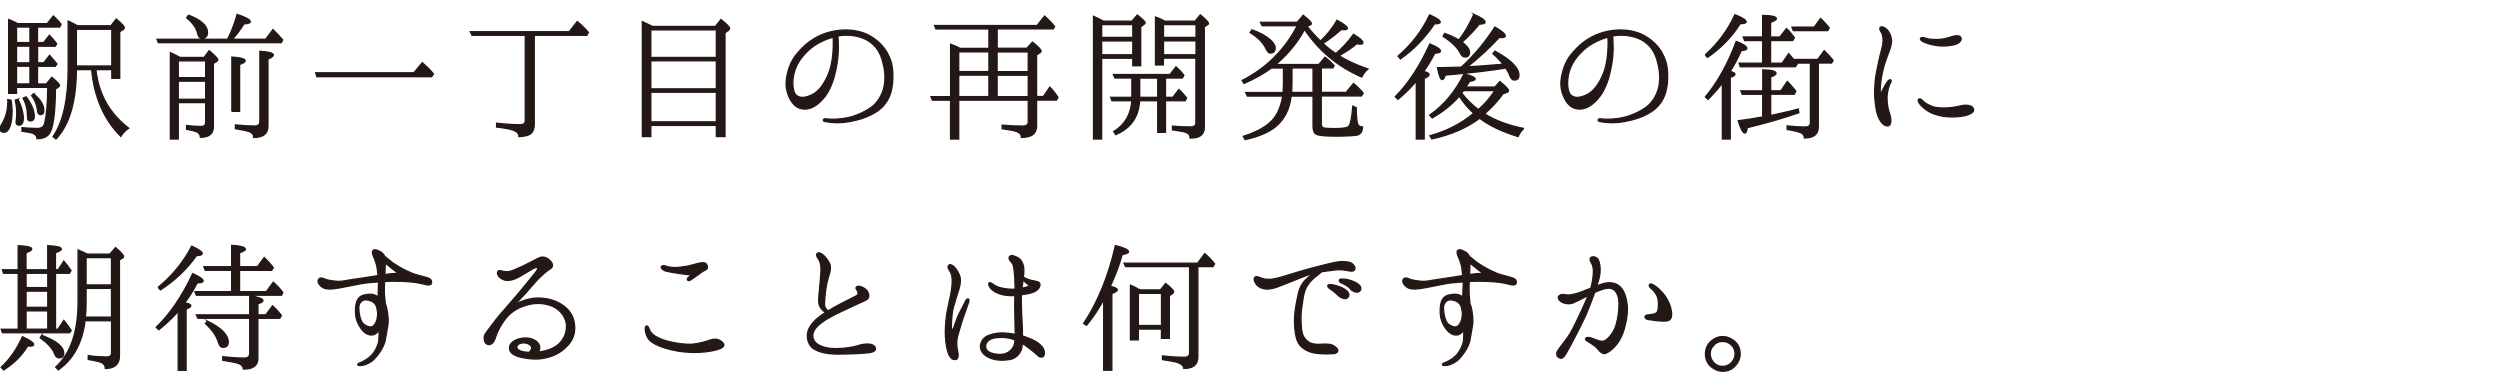 <?xml version="1.0" encoding="UTF-8"?><svg id="_レイヤー_2" xmlns="http://www.w3.org/2000/svg" xmlns:xlink="http://www.w3.org/1999/xlink" viewBox="0 0 454 70"><defs><style>.cls-1{clip-path:url(#clippath);}.cls-2{fill:none;stroke-width:0px;}.cls-3{fill:#231815;stroke:#231815;stroke-miterlimit:10;stroke-width:.24px;}</style><clipPath id="clippath"><rect class="cls-2" width="454" height="70"/></clipPath></defs><g id="_レイヤー_1-2"><g class="cls-1"><path class="cls-3" d="m2.02,18.16c.11.87.17,1.54.17,2.02,0,1.34-.17,2.38-.53,3.11-.25.48-.56.73-.9.73-.5,0-.76-.22-.76-.7,0-.14.08-.36.28-.7.76-1.18,1.15-2.6,1.15-4.2,0-.11,0-.2-.03-.31l.62.06Zm4.79-2.91h1.6l1.01-1.21c.92.78,1.4,1.26,1.4,1.48,0,.06-.06.11-.14.22l-.62.45c-.03,4.48-.42,7.2-1.15,8.12-.45.59-1.18.87-2.18.87-.03-.5-.31-.81-.84-1.01-.25-.08-.9-.2-1.9-.34v-.64c1.01.08,1.9.14,2.72.14s1.26-.31,1.4-.95c.36-1.43.53-3.61.56-6.52H3v1.09h-1.43V3.54c.48.17,1.01.42,1.65.76h5.35l1.12-1.4c.64.59,1.12,1.09,1.4,1.51l-.25.5h-4.03v2.83h1.12l1.04-1.34c.45.45.87.95,1.32,1.54l-.25.45h-3.22v3.03h1.12l1.06-1.37c.48.53.92,1.06,1.34,1.57l-.31.42h-3.22v3.22Zm-3.53,2.77c.64,1.34.95,2.52.95,3.44,0,.84-.25,1.26-.78,1.26-.36,0-.53-.17-.53-.56,0,0,0-.08.03-.17,0-.11.03-.2.03-.28.03-.42.06-.84.06-1.23,0-.7-.08-1.46-.28-2.3l.53-.17Zm-.28-10.28h2.44v-2.83h-2.44v2.83Zm2.44.64h-2.44v3.03h2.44v-3.03Zm0,6.86v-3.22h-2.44v3.22h2.44Zm-.7,2.35c1.01,1.32,1.48,2.49,1.48,3.53,0,.56-.22.84-.7.84-.22,0-.42-.11-.48-.31,0-.03-.03-.34-.06-.95-.03-.98-.28-1.96-.78-2.88l.53-.22Zm1.4-.53c1.2,1.01,1.82,2.02,1.82,2.97,0,.53-.2.78-.62.78-.31,0-.5-.28-.53-.78-.08-.92-.45-1.82-1.06-2.69l.39-.28Zm14-12.38l.98-1.23c.98.84,1.46,1.34,1.46,1.57,0,.11-.08.22-.22.34l-.62.39v8.46h-1.43v-1.57h-2.91c.03.31.08.59.14.92.62,3.98,2.58,7.22,5.82,9.72-.56.39-1.04.87-1.43,1.48-3.02-3-4.79-7.03-5.29-12.12h-2.77c-.03,5.82-1.26,10.02-3.7,12.6l-.53-.42c1.85-2.74,2.74-6.83,2.74-12.35V3.82c.78.36,1.34.67,1.71.87h6.05Zm-6.27.64v6.66h6.44v-6.66h-6.44Z"/><path class="cls-3" d="m41.33,7.13c0-.06.06-.17.14-.28.62-1.23,1.15-2.66,1.6-4.23,1.57.53,2.38.95,2.38,1.32,0,.22-.39.36-1.15.39-.48.81-1.18,1.74-2.07,2.8h6.02l1.32-1.76c.59.56,1.2,1.2,1.76,1.88l-.25.5h-22.32l-.25-.62h12.82Zm-4.26,3.3l.92-1.23c1.04.9,1.57,1.46,1.57,1.65,0,.11-.06.2-.22.31l-.59.36v11.48c0,1.29-.78,1.93-2.35,1.93-.03-.5-.28-.84-.78-1.04-.34-.11-.92-.28-1.74-.42v-.67c1.04.11,1.9.17,2.63.17.56,0,.84-.25.84-.78v-3.56h-4.98v6.61h-1.43v-15.68c.34.14.92.42,1.74.87h4.4Zm.28,3.67v-3.05h-4.98v3.05h4.98Zm0,.64h-4.98v3.28h4.98v-3.28Zm-3.11-11.98c2.27.87,3.44,1.9,3.44,3.14,0,.7-.36,1.04-1.01,1.04-.42,0-.67-.31-.81-.98-.22-.95-.9-1.85-1.96-2.72l.34-.48Zm7.87,17.47v-9.86c1.62.08,2.41.34,2.41.67,0,.22-.31.42-1.01.67v8.51h-1.4Zm.64,2.46c1.32.14,2.52.2,3.58.2.56,0,.87-.31.87-.87v-12.71c1.6.11,2.44.34,2.44.67,0,.22-.34.48-.98.73v12.18c0,1.4-.87,2.07-2.58,2.07,0-.48-.25-.81-.78-1.04-.34-.14-1.2-.34-2.55-.56v-.67Z"/><path class="cls-3" d="m75.15,13.23l1.54-1.85c.76.67,1.46,1.34,2.02,2.04l-.31.5h-20.86l-.22-.7h17.84Z"/><path class="cls-3" d="m97.02,6.4v16.16c0,1.15-.45,1.82-1.32,2.04-.42.11-.92.2-1.46.2,0-.53-.31-.87-.92-1.12-.39-.17-1.23-.36-2.44-.53l-.7-.08v-.7c1.76.2,3.16.28,4.26.28.64,0,.95-.25.95-.76V6.4h-9.66l-.31-.64h17.95l1.46-1.85c.92.76,1.6,1.46,2.02,1.99l-.28.5h-9.55Z"/><path class="cls-3" d="m129.92,4.8l1.01-1.26c1.04.84,1.57,1.37,1.57,1.62,0,.14-.06.25-.2.34l-.64.45v18.84h-1.57v-2.02h-11.9v2.02h-1.54V3.93c.9.42,1.51.7,1.85.87h11.42Zm-11.73.62v5.01h11.9v-5.01h-11.9Zm11.9,10.72v-5.1h-11.9v5.1h11.9Zm0,5.99v-5.38h-11.9v5.38h11.9Z"/><path class="cls-3" d="m162.12,12.98c.08,1.54,0,2.58-.36,3.86-.39,1.29-1.26,2.66-2.72,3.53-1.43.87-2.74,1.32-4.62,1.68-1.88.37-3.56.22-4.51.03-.28-.03-.42-.14-.39-.28,0-.14.17-.25.39-.22.25.03.81.08,1.48.08,1.09-.03,2.27-.17,3.36-.48,1.09-.34,2.3-.87,3.42-1.65,1.12-.78,2.13-2.32,2.41-3.98.28-1.6.08-3.13-.36-4.62-.5-1.68-1.29-2.69-2.46-3.47-1.23-.81-3.11-1.2-4.87-1.04-.22.03-.48.08-.73.11.06.56.06,1.46.08,2.16,0,.92-.08,2.27-.42,3.84-.31,1.6-.9,3.5-1.96,4.93-1.06,1.4-2.35,2.35-3.67,2.35s-2.24-.76-2.86-2.13c-.62-1.37-.73-2.55-.36-4.17.34-1.54.92-2.8,1.88-3.89.95-1.12,2.02-2.1,3.58-2.94,1.62-.84,3.56-1.26,5.29-1.23,1.71.03,3.28.45,4.45,1.18,1.32.78,2.32,1.85,2.94,2.94.56,1.04.9,1.88,1.01,3.42Zm-10.81-6.24c-1.26.34-2.49.9-3.53,1.62-1.48,1.06-2.77,2.58-3.33,4.12-.59,1.54-.59,3.28-.22,4.26.39.95,1.34,1.15,2.46.78,1.09-.34,2.02-1.01,2.83-2.3.81-1.26,1.37-2.69,1.62-4.51.22-1.54.22-2.86.17-3.98Z"/><path class="cls-3" d="m179.59,8.78v-3.53h-9.63l-.25-.62h18.62l1.37-1.71c.7.64,1.32,1.26,1.82,1.9l-.25.42h-10.19v3.53h5.4l1.01-1.12c1.04.81,1.57,1.37,1.57,1.62,0,.14-.06.22-.2.31l-.62.39v7.56h1.23l1.18-1.71c.59.62,1.06,1.2,1.48,1.88l-.28.48h-3.61v4.68c0,1.12-.56,1.79-1.71,1.99-.31.06-.64.11-1.04.11,0-.48-.25-.84-.81-1.06-.45-.17-1.37-.34-2.69-.53v-.64c1.2.11,2.46.17,3.7.17.7,0,1.04-.25,1.04-.76v-3.95h-12.63v7.06h-1.48v-7.06h-3.3l-.25-.64h3.56v-9.52c.67.25,1.26.5,1.76.76h5.21Zm-5.49.64v3.58h5.49v-3.58h-5.49Zm5.49,4.23h-5.49v3.89h5.49v-3.89Zm7.14-.64v-3.58h-5.66v3.58h5.66Zm0,4.54v-3.89h-5.66v3.89h5.66Z"/><path class="cls-3" d="m205.55,3.85l.98-1.12c.95.73,1.43,1.2,1.43,1.43,0,.08-.11.2-.31.34l-.5.36v7.08h-1.43v-1.37h-5.66v14.67h-1.48V2.95c.5.22,1.12.53,1.79.9h5.18Zm-5.49,2.94h5.66v-2.32h-5.66v2.32Zm0,.64v2.52h5.66v-2.52h-5.66Zm11.59,6.75v3.5h1.34l1.09-1.43.28.25c.34.36.73.78,1.12,1.29l-.25.5h-3.58v5.74h-1.4v-5.74h-3.3c-.17,3-1.62,5.01-4.34,6.16l-.36-.56c2.04-1.23,3.11-3.11,3.3-5.6h-3.61l-.25-.62h3.86v-3.5h-3.08l-.28-.64h10.28l1.09-1.4c.59.53,1.06,1.04,1.43,1.54l-.28.5h-3.05Zm-1.4,0h-3.28v3.5h3.28v-3.5Zm6.78-10.33l.95-1.15c.98.81,1.48,1.34,1.48,1.57,0,.11-.06.17-.17.22l-.59.39v18.26c0,1.32-.84,1.96-2.58,1.93,0-.5-.22-.84-.76-1.04-.45-.14-1.26-.28-2.44-.45v-.67c1.18.11,2.27.14,3.28.14.67,0,.98-.25.98-.76v-11.73h-5.91v1.23h-1.43V3.09c.45.14.98.39,1.71.76h5.46Zm.17,2.94v-2.32h-5.91v2.32h5.91Zm0,.64h-5.91v2.52h5.91v-2.52Z"/><path class="cls-3" d="m237.36,4.75c.76.98,1.6,1.9,2.44,2.71,1.2-1.12,2.21-2.38,3-3.78,1.23.67,1.88,1.15,1.88,1.46,0,.14-.2.25-.59.25-.22,0-.39-.03-.53-.03-1.04.95-2.16,1.79-3.3,2.52.56.56,1.34,1.18,2.32,1.85,1.18-.98,2.24-2.13,3.22-3.5,1.15.7,1.71,1.2,1.71,1.51,0,.2-.17.28-.5.28-.17,0-.36-.03-.62-.08-.87.76-1.96,1.46-3.22,2.18,1.37.87,3.11,1.68,5.24,2.41-.48.39-.84.9-1.12,1.46-4.37-1.9-7.81-4.79-10.39-8.65-1.18,2.27-2.91,4.4-5.21,6.38h7.81l1.12-1.32c.53.39,1.09.9,1.65,1.51l-.22.42h-2.1v4.45h4.51l1.34-1.62c.67.56,1.26,1.15,1.76,1.76l-.31.5h-7.31v5.07c0,.36.11.62.39.73.22.08.9.14,1.9.14,1.48,0,2.35-.11,2.63-.36.39-.28.64-1.54.81-3.72l.62.28c0,1.51.11,2.49.25,2.94.14.36.42.56.9.56-.03.78-.34,1.26-.9,1.46-.62.11-1.96.2-4,.2-1.9,0-3.08-.11-3.53-.36-.39-.2-.56-.73-.56-1.51v-5.4h-3.98c-.28,2.44-1.26,4.31-2.91,5.63-1.23.98-3.05,1.74-5.43,2.27l-.34-.59c2.66-.84,4.51-1.93,5.57-3.28.81-1.06,1.32-2.41,1.57-4.03h-6.41l-.31-.64h6.78l.03-.14c.03-.59.06-1.01.06-1.32v-3h-2.18c-1.48,1.09-3.14,1.99-4.98,2.8l-.34-.53c4.45-2.3,7.78-5.63,10-9.94h-6.36l-.31-.62h6.66l1.09-1.29c.98.78,1.48,1.29,1.48,1.51,0,.11-.08.2-.22.25l-.56.22Zm-10.02.67c1.43.5,2.52,1.09,3.33,1.79.59.56.9,1.04.9,1.48,0,.64-.31.95-.9.95-.25,0-.53-.28-.78-.84-.5-1.06-1.46-2.02-2.86-2.88l.31-.5Zm11.12,6.92h-3.84v3.05c0,.34-.03.81-.06,1.4h3.89v-4.45Z"/><path class="cls-3" d="m259.53,13.54c0,.22-.31.45-.9.7v11h-1.43v-10.5c-1.04,1.26-2.16,2.32-3.33,3.3l-.48-.48c2.38-2.41,4.48-5.6,6.27-9.58,1.29.53,1.93.95,1.93,1.29,0,.22-.31.36-1.04.39-.59,1.15-1.26,2.29-2.02,3.33.64.14.98.31.98.53Zm-5.63-3.36c2.44-2.1,4.37-4.59,5.71-7.48,1.29.56,1.93.98,1.93,1.32,0,.2-.34.31-1.04.31-1.76,2.6-3.81,4.73-6.19,6.36l-.42-.5Zm22.82,13.16c-.48.45-.81.92-1.04,1.46-2.91-.9-5.24-1.99-6.97-3.33-2.35,1.76-5.26,3.02-8.68,3.75l-.36-.56c3.02-.84,5.68-2.18,7.95-4.09-1.01-.9-1.85-1.93-2.63-3.11-.06.06-.11.11-.14.17-1.29,1.46-2.86,2.69-4.76,3.78l-.45-.5c2.69-1.9,4.73-4.4,6.22-7.48,1.34.31,2.02.62,2.02.92,0,.17-.31.34-1.01.42-.25.42-.45.76-.64,1.04h5.24l.9-1.01c1.06.84,1.57,1.4,1.57,1.68,0,.11-.06.2-.25.28l-.76.28c-.84,1.2-1.96,2.41-3.33,3.64,1.82,1.15,4.2,2.07,7.14,2.66Zm-14.25-9.72c-.17.56-.36.84-.56.84-.28,0-.59-.73-.87-2.16,1.9-.03,3.36-.08,4.34-.11,2.27-2.07,4.31-4.51,6.1-7.28,1.23.73,1.88,1.26,1.88,1.6,0,.2-.2.31-.62.31-.2,0-.36-.03-.48-.03-1.71,1.88-3.64,3.64-5.77,5.35,2.02-.14,4.14-.25,6.47-.47-.53-.67-1.15-1.32-1.85-1.93l.36-.45c2.94,1.6,4.37,3.05,4.37,4.37,0,.59-.28.87-.84.87-.36,0-.64-.28-.84-.84-.14-.42-.36-.84-.7-1.34-2.49.42-6.13.87-11,1.29Zm5.18-11.03c1.37.62,2.04,1.09,2.04,1.43,0,.22-.34.36-1.06.36-.81,1.04-1.85,2.1-3.11,3.28.9.7,1.34,1.29,1.34,1.82,0,.59-.25.87-.78.87-.36,0-.64-.22-.87-.67-.5-1.04-1.57-2.07-3.14-3.08l.28-.53c1.04.36,1.9.78,2.58,1.2,1.01-1.29,1.93-2.86,2.72-4.68Zm3.81,13.86h-5.68c-.17.25-.28.39-.34.45.92,1.18,1.93,2.18,3.02,3,1.15-.95,2.13-2.13,3-3.44Z"/><path class="cls-3" d="m302.82,12.98c.08,1.54,0,2.58-.36,3.86-.39,1.29-1.26,2.66-2.72,3.53-1.43.87-2.74,1.32-4.62,1.68-1.88.37-3.56.22-4.51.03-.28-.03-.42-.14-.39-.28,0-.14.17-.25.39-.22.25.03.81.08,1.48.08,1.09-.03,2.27-.17,3.36-.48,1.09-.34,2.3-.87,3.42-1.65,1.12-.78,2.13-2.32,2.41-3.98.28-1.6.08-3.13-.36-4.62-.5-1.68-1.29-2.69-2.46-3.47-1.23-.81-3.11-1.2-4.87-1.04-.22.03-.48.08-.73.11.06.56.06,1.46.08,2.16,0,.92-.08,2.27-.42,3.84-.31,1.6-.9,3.5-1.96,4.93-1.06,1.4-2.35,2.35-3.67,2.35s-2.24-.76-2.86-2.13c-.62-1.37-.73-2.55-.36-4.17.34-1.54.92-2.8,1.88-3.89.95-1.12,2.02-2.1,3.58-2.94,1.62-.84,3.56-1.26,5.29-1.23,1.71.03,3.28.45,4.45,1.18,1.32.78,2.32,1.85,2.94,2.94.56,1.04.9,1.88,1.01,3.42Zm-10.81-6.24c-1.26.34-2.49.9-3.53,1.62-1.48,1.06-2.77,2.58-3.33,4.12-.59,1.54-.59,3.28-.22,4.26.39.95,1.34,1.15,2.46.78,1.09-.34,2.02-1.01,2.83-2.3.81-1.26,1.37-2.69,1.62-4.51.22-1.54.22-2.86.17-3.98Z"/><path class="cls-3" d="m309.68,9.95c2.27-2.02,4.09-4.45,5.38-7.28,1.34.53,2.04.98,2.04,1.29,0,.22-.36.34-1.09.34-1.48,2.38-3.47,4.42-5.94,6.13l-.39-.48Zm5.4,3.53c0,.2-.25.39-.87.56v11.2h-1.43v-10.16c-.76,1.01-1.62,1.99-2.6,2.97l-.48-.45c2.16-2.58,4.06-5.94,5.6-10.08,1.29.48,1.93.92,1.93,1.26,0,.22-.34.36-1.01.39-.64,1.46-1.32,2.71-2.02,3.81.62.14.87.31.87.5Zm6.47,3.64v3.86c2.04-.45,3.72-.81,5.01-1.18l.11.67c-2.88,1.01-6.02,1.9-9.38,2.72-.08.64-.22.98-.45.98-.31,0-.73-.76-1.18-2.24,1.4-.17,2.77-.39,4.14-.64h.2c.06,0,.11,0,.11-.03v-4.14h-3.72l-.25-.62h3.98v-3.81c1.62.03,2.41.25,2.41.62,0,.22-.34.45-.98.67v2.52h1.85l1.18-1.71c.45.45.95,1.04,1.54,1.76l-.28.56h-4.28Zm8.65-5.68v11.62c0,1.34-.84,1.99-2.52,1.99,0-.42-.2-.7-.56-.9-.39-.2-1.23-.42-2.58-.64v-.64c1.29.14,2.38.2,3.25.2.64,0,.98-.25.98-.76v-10.86h-2.58l.08.08.08.11-.31.48h-10l-.22-.64h4.28v-4.12h-3.28l-.25-.64h3.53v-3.92c1.68.03,2.49.22,2.49.59,0,.2-.36.42-1.06.67v2.66h1.71l1.18-1.54.36.34c.39.39.73.87,1.09,1.34l-.31.5h-4.03v4.12h2.1l1.2-1.74c.34.42.64.76.9,1.06h4.37l1.18-1.6c.56.56,1.12,1.15,1.62,1.76l-.28.48h-2.44Zm-.73-6.52l1.15-1.57c.59.56,1.12,1.15,1.57,1.71l-.28.5h-6.24l-.25-.64h4.06Z"/><path class="cls-3" d="m340.51,14.94c.14-1.32.36-2.35.67-3.78.31-1.48.56-2.16.73-3.05.14-.92.03-1.79-.22-2.18-.25-.34-.45-.78-.22-.98.31-.22.87.08,1.26.48.36.42.67,1.04.76,1.76.06.7-.22,1.6-.42,2.1-.2.53-.62,1.62-.84,2.38-.25.73-.42,1.62-.56,2.38-.14.81-.2,1.4-.22,1.99-.03.48,0,.81.11.81.14,0,.22-.28.34-.53.28-.59.7-1.26.9-1.51s.36-.39.53-.31c.17.11.11.34-.03.56-.2.34-.62,1.51-.62,2.74s.22,2.18.56,3.14c.22.73.2,1.71-.25,1.88-.45.2-1.04-.2-1.43-.76-.39-.53-.73-1.29-.95-2.88-.22-1.6-.22-2.94-.08-4.23Zm8.88,3.58c.42.34.92.59,1.57.84.62.25,1.82.31,3.02.22,1.23-.08,2.35-.48,2.94-.48.62.03,1.26.11,1.46.67.22.53-.53.98-1.51,1.23-1.01.22-2.21.28-3.28.2-1.04-.08-2.16-.39-2.97-.76-.78-.36-1.57-1.06-1.9-1.46-.36-.42-.48-.87-.25-.98.31-.2.62.28.92.5Zm0-10.89c-.39-.17-.73-.39-.62-.64s.48-.2,1.09,0,1.48.2,2.27.17c.78-.03,1.57-.25,2.44-.53.64-.22,1.32-.2,1.51.17.22.39-.11.95-.92,1.23-.81.28-2.07.39-3.08.28-1.01-.11-1.71-.28-2.69-.67Z"/><path class="cls-3" d="m10.08,49.63v10.16h.45l1.06-1.6c.56.67,1.01,1.29,1.34,1.82l-.28.42H.45l-.22-.64h3.08v-10.16H.64l-.2-.64h2.86v-4.37c1.65.06,2.46.28,2.46.59,0,.22-.34.45-1.04.67v3.11h3.95v-4.37c1.65.06,2.46.28,2.46.59,0,.22-.34.45-1.06.67v3.11h.5l1.01-1.57c.53.62.98,1.18,1.32,1.71l-.31.5h-2.52ZM.22,66.68c1.54-1.4,2.86-3.28,3.86-5.54,1.37.64,2.04,1.12,2.04,1.43,0,.2-.22.28-.64.28-.17,0-.31-.03-.45-.03-1.01,1.68-2.44,3.14-4.37,4.37l-.45-.5Zm4.51-14.45h3.95v-2.6h-3.95v2.6Zm3.95.64h-3.95v2.94h3.95v-2.94Zm0,3.58h-3.95v3.33h3.95v-3.33Zm-1.09,4.45c2.66,1.01,3.98,2.07,3.98,3.22,0,.59-.28.87-.84.87-.36,0-.62-.25-.84-.79-.34-.92-1.23-1.88-2.58-2.86l.28-.45Zm12.38-14.76l1.01-1.18c.98.84,1.46,1.37,1.46,1.65,0,.06-.03.11-.11.2l-.64.39v17.42c0,1.51-.84,2.27-2.55,2.3,0-.48-.25-.87-.73-1.09-.42-.17-1.2-.36-2.38-.56v-.7c1.12.2,2.24.25,3.39.25.56,0,.84-.25.84-.76v-5.82h-4.82c-.48,4-2.1,6.97-4.84,8.93l-.48-.5c2.72-2.49,4.06-6.44,4.06-11.82v-9.46c.59.25,1.15.5,1.68.76h4.12Zm-4.48,11.45h4.76v-5.21h-4.62v2.44c0,1.01-.03,1.88-.11,2.58l-.03.2Zm.14-10.81v4.96h4.62v-4.96h-4.62Z"/><path class="cls-3" d="m34.66,55.51c0,.22-.28.42-.87.59v11.14h-1.43v-10.72c-1.04,1.23-2.21,2.32-3.53,3.36l-.45-.45c2.55-2.49,4.76-5.74,6.61-9.74,1.26.56,1.9,1.01,1.9,1.32,0,.22-.31.34-.9.34h-.17c-.7,1.37-1.46,2.58-2.27,3.64.73.14,1.09.31,1.09.53Zm-5.94-3.33c2.6-2.13,4.62-4.62,6.1-7.48,1.29.59,1.9,1.04,1.9,1.34,0,.22-.31.37-1.04.37-1.76,2.49-3.95,4.56-6.55,6.24l-.42-.48Zm14.78-3.11v3.89h4.87l1.26-1.71c.67.59,1.23,1.2,1.74,1.88l-.25.48h-15.46l-.25-.64h6.66v-3.89h-4.79l-.25-.64h5.04v-3.89c1.68.11,2.49.36,2.49.7,0,.2-.36.42-1.06.64v2.55h3.25l1.23-1.68c.53.5,1.01,1.04,1.46,1.6l.2.25-.31.48h-5.82Zm3.33,8.74v7.25c0,1.32-.87,1.99-2.63,1.96-.03-.48-.36-.84-.95-1.04-.42-.14-1.34-.34-2.8-.56v-.64c1.26.14,2.58.25,3.95.25.64,0,.95-.31.95-.9v-6.33h-9.41l-.28-.62h9.69v-3.47c1.62.25,2.41.53,2.41.9,0,.17-.31.36-.92.53v2.04h1.43l1.23-1.65c.53.48,1.06,1.06,1.6,1.74l-.28.53h-3.98Zm-9.16.5c2.52,1.23,3.78,2.52,3.78,3.81,0,.67-.34.95-.98.95-.36,0-.64-.31-.84-.98-.31-1.06-1.06-2.18-2.32-3.33l.36-.45Z"/><path class="cls-3" d="m78.26,51.59c-.22.25-.78.17-1.15.03-.39-.11-1.48-.34-2.44-.42s-1.76-.14-3.3-.14c-.5,0-1.04.03-1.54.06-.03.62-.06,1.51-.03,2.21.03.45.11,1.15.17,1.88.17.34.28.76.36,1.32.22,1.29.2,2.18.06,2.77-.06.36-.22,1.26-.42,2.41-.2,1.12-1.01,2.38-1.82,3.3-.81.92-1.96,1.29-2.41,1.34-.45.06-.76.03-.78-.14s.36-.31.64-.42c.81-.36,1.54-.84,2.07-1.48.5-.64.98-1.51,1.12-2.41.06-.5.06-1.23.06-1.93-.31.39-.62.67-.92.79-.98.31-1.85-.31-2.52-1.34-.67-1.04-.9-1.99-.84-3.33.03-1.34.5-2.1,1.15-2.38.5-.22,1.74-.45,2.49-.06.17.08.31.17.45.25.03-.81.06-1.62.08-2.35v-.36c-.67.06-1.29.11-1.76.14-1.15.08-2.3.39-3.3.56-1.01.2-2.52.53-3.58.59-1.06.03-1.6-.22-1.99-.7-.42-.45-.42-.92-.17-1.15.28-.25.64-.14.92,0,.48.22.98.31,1.93.42.95.14,1.62-.03,2.27-.14.64-.08,1.65-.28,2.58-.39.87-.11,2.13-.34,3.02-.48-.06-.53-.11-1.04-.17-1.4-.11-.7-.39-1.46-.64-2.02s-.31-1.01-.03-1.18c.36-.2.81.03,1.43.39.31.2.5.48.62.76.06.03.11.05.17.11.31.25.84.7,1.2.98.34.25,1.51.98,2.32,1.37.84.42,1.51.7,2.02.84.5.14,1.37.34,2.13.59.73.22.76.84.56,1.12Zm-9.66,5.35c-.03-.28-.08-.59-.14-.95-.22-1.23-1.4-1.54-2.07-1.54s-1.23.62-1.23,1.37.06,1.57.5,2.55c.25.56,1.09,1.01,1.62,1.01.42,0,.78-.31,1.06-1.01.14-.31.22-.76.25-1.43Zm3.78-7.25c-.45-.31-1.15-.9-1.46-1.15-.25-.2-.64-.5-.95-.76-.03.56-.06,1.48-.08,2.07.76-.11,1.62-.22,2.49-.17Z"/><path class="cls-3" d="m103.1,62.71c-1.04,1.18-2.3,1.85-3.72,2.21-1.43.39-2.8.34-4.48.03-1.71-.36-2.38-.95-2.38-1.79-.03-.84,1.06-1.51,1.99-1.68.95-.2,2.07-.14,2.91.53.73.59.7,1.26.36,1.93,1.34-.17,2.6-.56,3.5-1.29,1.09-.9,1.6-2.16,1.6-3.44.03-1.29-.92-2.86-2.49-3.56-1.57-.67-3.25-.73-4.98-.17-1.76.56-2.88,1.43-3.72,2.55-.84,1.09-1.46,2.41-1.68,3.14-.22.73-.48,1.12-.84,1.32-.17.08-.48.22-.92-.14-.31-.25-.34-.84-.31-1.23.03-.36.73-1.26,1.23-1.9.53-.67,1.26-1.71,2.21-2.74.95-1.04,2.46-2.88,3.08-3.58.59-.73,2.52-3.05,2.83-3.47.31-.39.45-.7.31-.81-.14-.14-.62.06-.9.22-.31.2-1.68,1.01-2.46,1.46-.81.42-1.4.62-2.1.62s-1.18-.36-1.46-.62c-.28-.28-.39-.7-.31-.9.11-.28.39-.31.62-.22.25.06.59.17.95.17.36.03.7-.03,1.57-.39.84-.34,1.96-.87,2.91-1.37.95-.5,1.54-.87,2.07-.9.56-.03,1.12.31,1.48.73.36.39.39.64.34.9s-.2.39-.59.64c-.39.22-1.23.95-1.99,1.71-.76.79-1.68,1.93-2.35,2.66,0,0-.67.73-1.99,2.1.39-.28.78-.5,1.54-.78,1.09-.39,2.24-.62,3.67-.48,1.46.14,2.63.59,3.7,1.34,1.06.76,1.9,1.88,2.04,3.5.14,1.54-.28,2.66-1.23,3.72Zm-8.06-.45c-.9.03-1.46.56-1.06,1.12.22.31.92.59,2.1.62,1.09-.98.11-1.74-1.04-1.74Z"/><path class="cls-3" d="m118.47,60.66c.76.64,1.65.98,2.6,1.26,1.57.45,3.47.67,4.68.59,1.2-.11,2.72-.56,3.25-.76.5-.22,1.18-.2,1.57,0,.39.17.78.5.87.78.06.31-.14.64-1.23.98-1.12.31-2.94.56-4.76.48-1.76-.08-3.11-.31-4.76-.81-1.32-.42-2.24-.92-2.72-1.4-.48-.5-.67-1.2-.76-1.71-.08-.53.03-.87.2-.87.25-.03.39.31.48.56.11.22.22.59.59.9Zm7.06-10.75c-.62-.03-1.23-.11-2.21-.25-.95-.14-1.96-.31-2.52-.48-.56-.2-.84-.62-.67-.78.22-.25.56-.17.9-.03.31.11,1.01.22,1.57.22s1.34-.11,2.18-.25c.84-.14,1.96-.56,2.63-.62s.92.14,1.04.62c.14.5-.31.67-.78.92-.36.2-.5.34-.9.64-.34.25-.9.62-1.2.84-.34.25-.53.25-.64.17-.17-.14-.11-.31,0-.45.14-.08.62-.56.62-.56Z"/><path class="cls-3" d="m157.81,64.05c-1.51.17-3.98.25-5.88.25-1.9-.03-3.86-.42-4.68-1.43-.78-.98-.87-2.41-.14-3.56.67-1.04,1.57-1.79,2.83-2.58-.62-.34-1.09-.95-1.2-1.54-.17-.73.06-2.27.14-3.25.08-1.01.2-2.1.22-2.91.03-.81-.17-1.54-.39-1.88-.25-.34-.5-.76-.39-1.01.22-.45.81-.14,1.18.17.36.31.95,1.06,1.18,1.6.22.5.11,1.26-.06,1.82-.17.62-.45,1.4-.59,2.38-.17.95-.28,2.32-.31,3.08-.03.48.17.81.62,1.29,1.65-1.01,3.56-1.93,5.21-2.77.45-.25.28-.81,0-1.18-.28-.34.08-.59.53-.53.31.06.73.2,1.15.56.48.39.92,1.51.03,1.93-3.7,1.74-6.19,2.74-8.01,4.06-1.76,1.26-2.07,2.6-1.15,3.64.76.81,2.32,1.15,3.81,1.12,1.48,0,3.11-.28,3.98-.56.9-.31,2.52-.48,2.97.22.42.67-.25.98-1.04,1.06Z"/><path class="cls-3" d="m175.87,54.98c-.14.31-.5,1.51-.81,2.3-.31.78-.76,2.41-1.12,3.61-.34,1.18-.17,2.35-.03,2.91.17.62.11,1.4-.31,1.48-.45.06-.81-.03-1.23-.78-.39-.79-.59-2.02-.67-3.28-.08-1.26.03-2.46.14-3.53s.39-2.24.64-3.36c.25-1.12.42-2.16.45-3.19s-.22-1.62-.5-2.02c-.25-.39-.36-.67-.17-.92s.7-.08.98.22c.28.28.64.73.98,1.51.28.67.22,1.62-.03,2.41-.22.76-.67,2.04-1.06,3.47-.36,1.46-.36,3.19-.36,3.67s.34.39.39.14c.2-.56.64-1.88,1.01-2.63.36-.76.59-1.06,1.15-2.24.14-.31.36-.56.56-.45.11.06.11.34,0,.67Zm13.69,9.63c-.14.31-.73.34-1.09-.06-.36-.34-1.18-1.04-1.93-1.57-.25-.22-.59-.42-.92-.62,0,.25-.03.45-.03.62-.08.84-.84,2.07-2.18,2.3-1.54.25-2.8.14-3.89-.39-1.09-.53-1.54-1.34-1.46-2.13.08-.73.53-1.54,1.62-1.9,1.06-.36,2.07-.48,3.28-.34.45.03.92.11,1.4.22,0-.67-.03-1.37-.03-1.96,0-.92-.06-2.02-.06-3.28,0-.56.03-1.23.03-1.82-.78.03-1.62,0-2.35-.2-.78-.2-1.43-.5-1.93-1.01-.5-.48-.53-1.04-.39-1.09.25-.14.53.14.92.39.36.25.92.45,1.32.53.84.17,1.48.28,2.46.22.03-.25.03-.48,0-.67,0-1.01-.06-1.96-.17-2.83-.11-.84-.2-1.12-.53-1.46-.36-.36-.48-.67-.31-.95.14-.22.45-.28,1.06-.03.62.22,1.12.62,1.4,1.48.22.59.17,1.46.06,2.29.45.25.95.45,1.4.56.53.14,1.2.17,1.48.42.25.22.2.92-.48,1.4-.59.45-1.65.67-2.74.78-.03.7-.06,1.4-.03,1.79.03.9.08,2.46.17,3.89.03.59.03,1.23.03,1.82.34.11.7.22,1.04.37,1.06.39,1.88.84,2.46,1.51s.56,1.37.39,1.68Zm-5.24-2.86c-.11-.06-.28-.11-.42-.17-.95-.34-2.21-.37-3.08-.25-.84.11-1.74.56-1.82,1.4-.08.81.39,1.29,1.57,1.54,1.2.22,1.99.06,2.6-.34.78-.53,1.15-1.32,1.15-2.16v-.03Zm1.46-10.89c-.03.17-.06.34-.06.53-.06.28-.06.59-.11.98.42-.11.78-.22,1.06-.31s.28-.25.08-.36c-.14-.14-.59-.5-.98-.84Z"/><path class="cls-3" d="m202.89,52.65c0,.2-.34.42-.98.64v13.94h-1.48v-12.8c-.92,1.68-1.96,3.25-3.11,4.65l-.53-.34c2.52-3.78,4.48-8.51,5.77-14.14,1.6.39,2.38.78,2.38,1.12,0,.2-.39.39-1.15.5-.56,1.99-1.29,3.92-2.16,5.77.84.2,1.26.39,1.26.64Zm14.64-4.23v16.38c0,1.43-.87,2.13-2.55,2.1-.03-.45-.39-.78-1.04-1.04-.42-.17-1.37-.34-2.83-.56v-.67c1.43.17,2.77.25,4,.25.62,0,.92-.28.92-.81v-15.65h-11.62l-.28-.62h13.36l1.29-1.74c.62.5,1.2,1.12,1.79,1.85l-.28.5h-2.77Zm-6.8,4.23l.95-1.18c.98.78,1.46,1.29,1.46,1.54,0,.08-.06.2-.2.28l-.59.42v7.73h-1.43v-1.68h-4.2v1.96h-1.43v-9.94c.62.25,1.18.56,1.71.87h3.72Zm-4,.62v5.85h4.2v-5.85h-4.2Z"/><path class="cls-3" d="m228.26,51.73c-.36-.36-.67-1.04-.39-1.34.22-.28.7-.08,1.06.06.42.17.84.31,1.65.28.84,0,2.44-.5,3.33-.78.87-.25,2.8-.87,4.54-1.32,1.68-.45,3.61-.92,4.51-1.06.87-.14,2.02-.06,2.49.25.45.28.73.78.56,1.12-.2.34-.53.34-.98.25-.45-.06-1.01-.2-1.68-.22-.67,0-1.96.17-3.11.34-.06,0-.11.03-.2.03-.36.31-.95.73-1.43,1.15-.67.62-1.15,1.15-1.57,2.1-.31.73-.42,1.76-.59,2.86-.2,1.04-.28,2.83-.08,4.42.11.95.45,1.6,1.09,2.1.53.45,1.37.62,2.27.56.95-.08,1.54-.03,1.99.06.45.11.92.48,1.15.81s-.03.76-.62.81c-.64.06-1.62.08-2.72,0-1.06-.08-2.1-.34-3.02-1.09-.73-.59-1.06-1.37-1.26-2.58-.2-1.26-.22-2.6-.06-4.03.2-1.48.45-2.52.64-3.39.2-.9.67-1.71,1.23-2.27.34-.34.9-.84,1.34-1.15-.48.11-.95.25-1.46.45-1.04.39-2.69,1.09-3.56,1.43-.92.34-1.93.81-2.91.9-1.01.11-1.79-.28-2.24-.73Zm14.76,1.93c-.39-.42-.92-.84-1.62-1.32-.22-.17-.36-.36-.22-.56.08-.11.34-.11.48-.08.42,0,.92.14,1.51.34.59.2,1.43.64,1.68,1.15.25.45,0,.9-.39,1.01-.39.11-1.01-.14-1.43-.53Zm2.24-1.18c-.42-.5-.92-.78-1.74-1.15-.25-.11-.36-.36-.25-.53.08-.17.31-.11.48-.11.42-.03.95.06,1.54.25.56.17,1.4.56,1.71,1.04.28.45.06.92-.36,1.04-.36.14-1.04-.11-1.37-.53Z"/><path class="cls-3" d="m275.24,51.59c-.22.25-.78.17-1.15.03-.39-.11-1.48-.34-2.44-.42-.95-.08-1.76-.14-3.3-.14-.5,0-1.04.03-1.54.06-.03.62-.06,1.51-.03,2.21.03.45.11,1.15.17,1.88.17.34.28.76.36,1.32.22,1.29.2,2.18.06,2.77-.06.36-.22,1.26-.42,2.41-.2,1.12-1.01,2.38-1.82,3.3-.81.92-1.96,1.29-2.41,1.34-.45.06-.76.03-.78-.14-.03-.17.36-.31.64-.42.81-.36,1.54-.84,2.07-1.48.5-.64.98-1.51,1.12-2.41.06-.5.06-1.23.06-1.93-.31.39-.62.67-.92.79-.98.31-1.85-.31-2.52-1.34s-.9-1.99-.84-3.33c.03-1.34.5-2.1,1.15-2.38.5-.22,1.74-.45,2.49-.06.17.08.31.17.45.25.03-.81.06-1.62.08-2.35v-.36c-.67.06-1.29.11-1.76.14-1.15.08-2.3.39-3.3.56-1.01.2-2.52.53-3.58.59-1.06.03-1.6-.22-1.99-.7-.42-.45-.42-.92-.17-1.15.28-.25.64-.14.92,0,.48.22.98.31,1.93.42.95.14,1.62-.03,2.27-.14.64-.08,1.65-.28,2.58-.39.87-.11,2.13-.34,3.02-.48-.06-.53-.11-1.04-.17-1.4-.11-.7-.39-1.46-.64-2.02s-.31-1.01-.03-1.18c.36-.2.81.03,1.43.39.31.2.5.48.62.76.06.03.11.05.17.11.31.25.84.7,1.2.98.34.25,1.51.98,2.32,1.37.84.42,1.51.7,2.02.84.5.14,1.37.34,2.13.59.73.22.76.84.56,1.12Zm-9.66,5.35c-.03-.28-.08-.59-.14-.95-.22-1.23-1.4-1.54-2.07-1.54s-1.23.62-1.23,1.37.06,1.57.5,2.55c.25.56,1.09,1.01,1.62,1.01.42,0,.78-.31,1.06-1.01.14-.31.22-.76.25-1.43Zm3.78-7.25c-.45-.31-1.15-.9-1.46-1.15-.25-.2-.64-.5-.95-.76-.03.56-.06,1.48-.08,2.07.76-.11,1.62-.22,2.49-.17Z"/><path class="cls-3" d="m287.08,56.69c.42-.9.92-2.02,1.34-3.02-.42.2-.76.36-1.01.5-.59.28-1.29.67-1.74.84-.42.2-1.18.22-1.85-.06-.7-.31-.9-.78-.81-1.04.14-.34.56-.48.92-.42.36.05.9.17,1.62,0,.76-.14,1.76-.5,2.41-.79.25-.08.56-.22.92-.34.34-1.12.42-2.07.48-2.77.06-.73-.11-1.48-.34-1.82-.22-.36-.42-.76-.06-1.04.36-.25,1.12.03,1.29.45.2.48.42,1.23.31,2.35-.06.7-.31,1.57-.59,2.41.31-.14.59-.22.73-.28.5-.2,1.48-.48,2.52-.17,1.34.42,1.96,1.82,2.21,3.39.25,1.54.03,3.02-.45,4.79-.48,1.71-1.23,2.77-1.93,3.47-.5.5-1.26,1.06-1.71,1.06-.42,0-.78-.34-1.09-.73-.31-.42-.9-.84-1.34-1.12-.5-.31-1.06-.59-.98-.84s.56-.31,1.09-.11c.45.14,1.74.84,2.41.48.64-.36,1.57-1.37,2.02-2.77.42-1.37.59-2.94.56-4.14-.03-1.23-.48-2.21-1.23-2.52-.78-.34-1.88.11-2.74.45-.11.03-.28.11-.45.2-.03.11-.08.2-.11.31-.45,1.23-1.04,2.83-1.6,4.06-.56,1.23-1.23,2.52-1.82,3.64-.39.78-1.23,2.35-1.54,2.88-.28.5-.7,1.15-1.09,1.06-.39-.06-.73-.31-.73-.87,0-.39.67-1.18,1.15-1.79.45-.59,1.18-1.54,1.6-2.38.45-.81,1.04-2.1,1.62-3.33Zm16.44-.2c.14,1.04-.06,1.57-.62,1.74-.56.14-1.32.06-1.85.03-.53-.06-1.46-.2-1.79-.25-.36-.08-.53-.25-.53-.45.03-.17.2-.36.45-.36s.53-.06.81-.11c.31-.03.73-.14.9-.34.2-.25.25-.59.28-1.26s-.03-1.4-.34-1.93c-.28-.53-.62-.9-.98-1.18-.22-.2-.48-.5-.25-.76.14-.14.48.03.81.22.34.2.87.62,1.62,1.48.78.89,1.34,2.16,1.48,3.16Z"/><path class="cls-3" d="m314.47,61.59c1.04.62,1.54,1.48,1.54,2.69,0,.78-.31,1.54-.9,2.16-.62.67-1.37.98-2.27.98-.5,0-.92-.11-1.34-.34-1.2-.59-1.79-1.54-1.79-2.8,0-1.15.5-2.04,1.48-2.66.53-.34,1.06-.5,1.62-.5.62,0,1.15.17,1.65.48Zm-3.28,1.15c-.42.42-.62.92-.62,1.54,0,.42.14.81.36,1.2.45.7,1.09,1.06,1.9,1.06.56,0,1.06-.2,1.48-.56.5-.48.78-1.04.78-1.71,0-.76-.31-1.4-.95-1.85-.39-.28-.84-.42-1.32-.42-.62,0-1.18.22-1.65.73Z"/></g></g></svg>